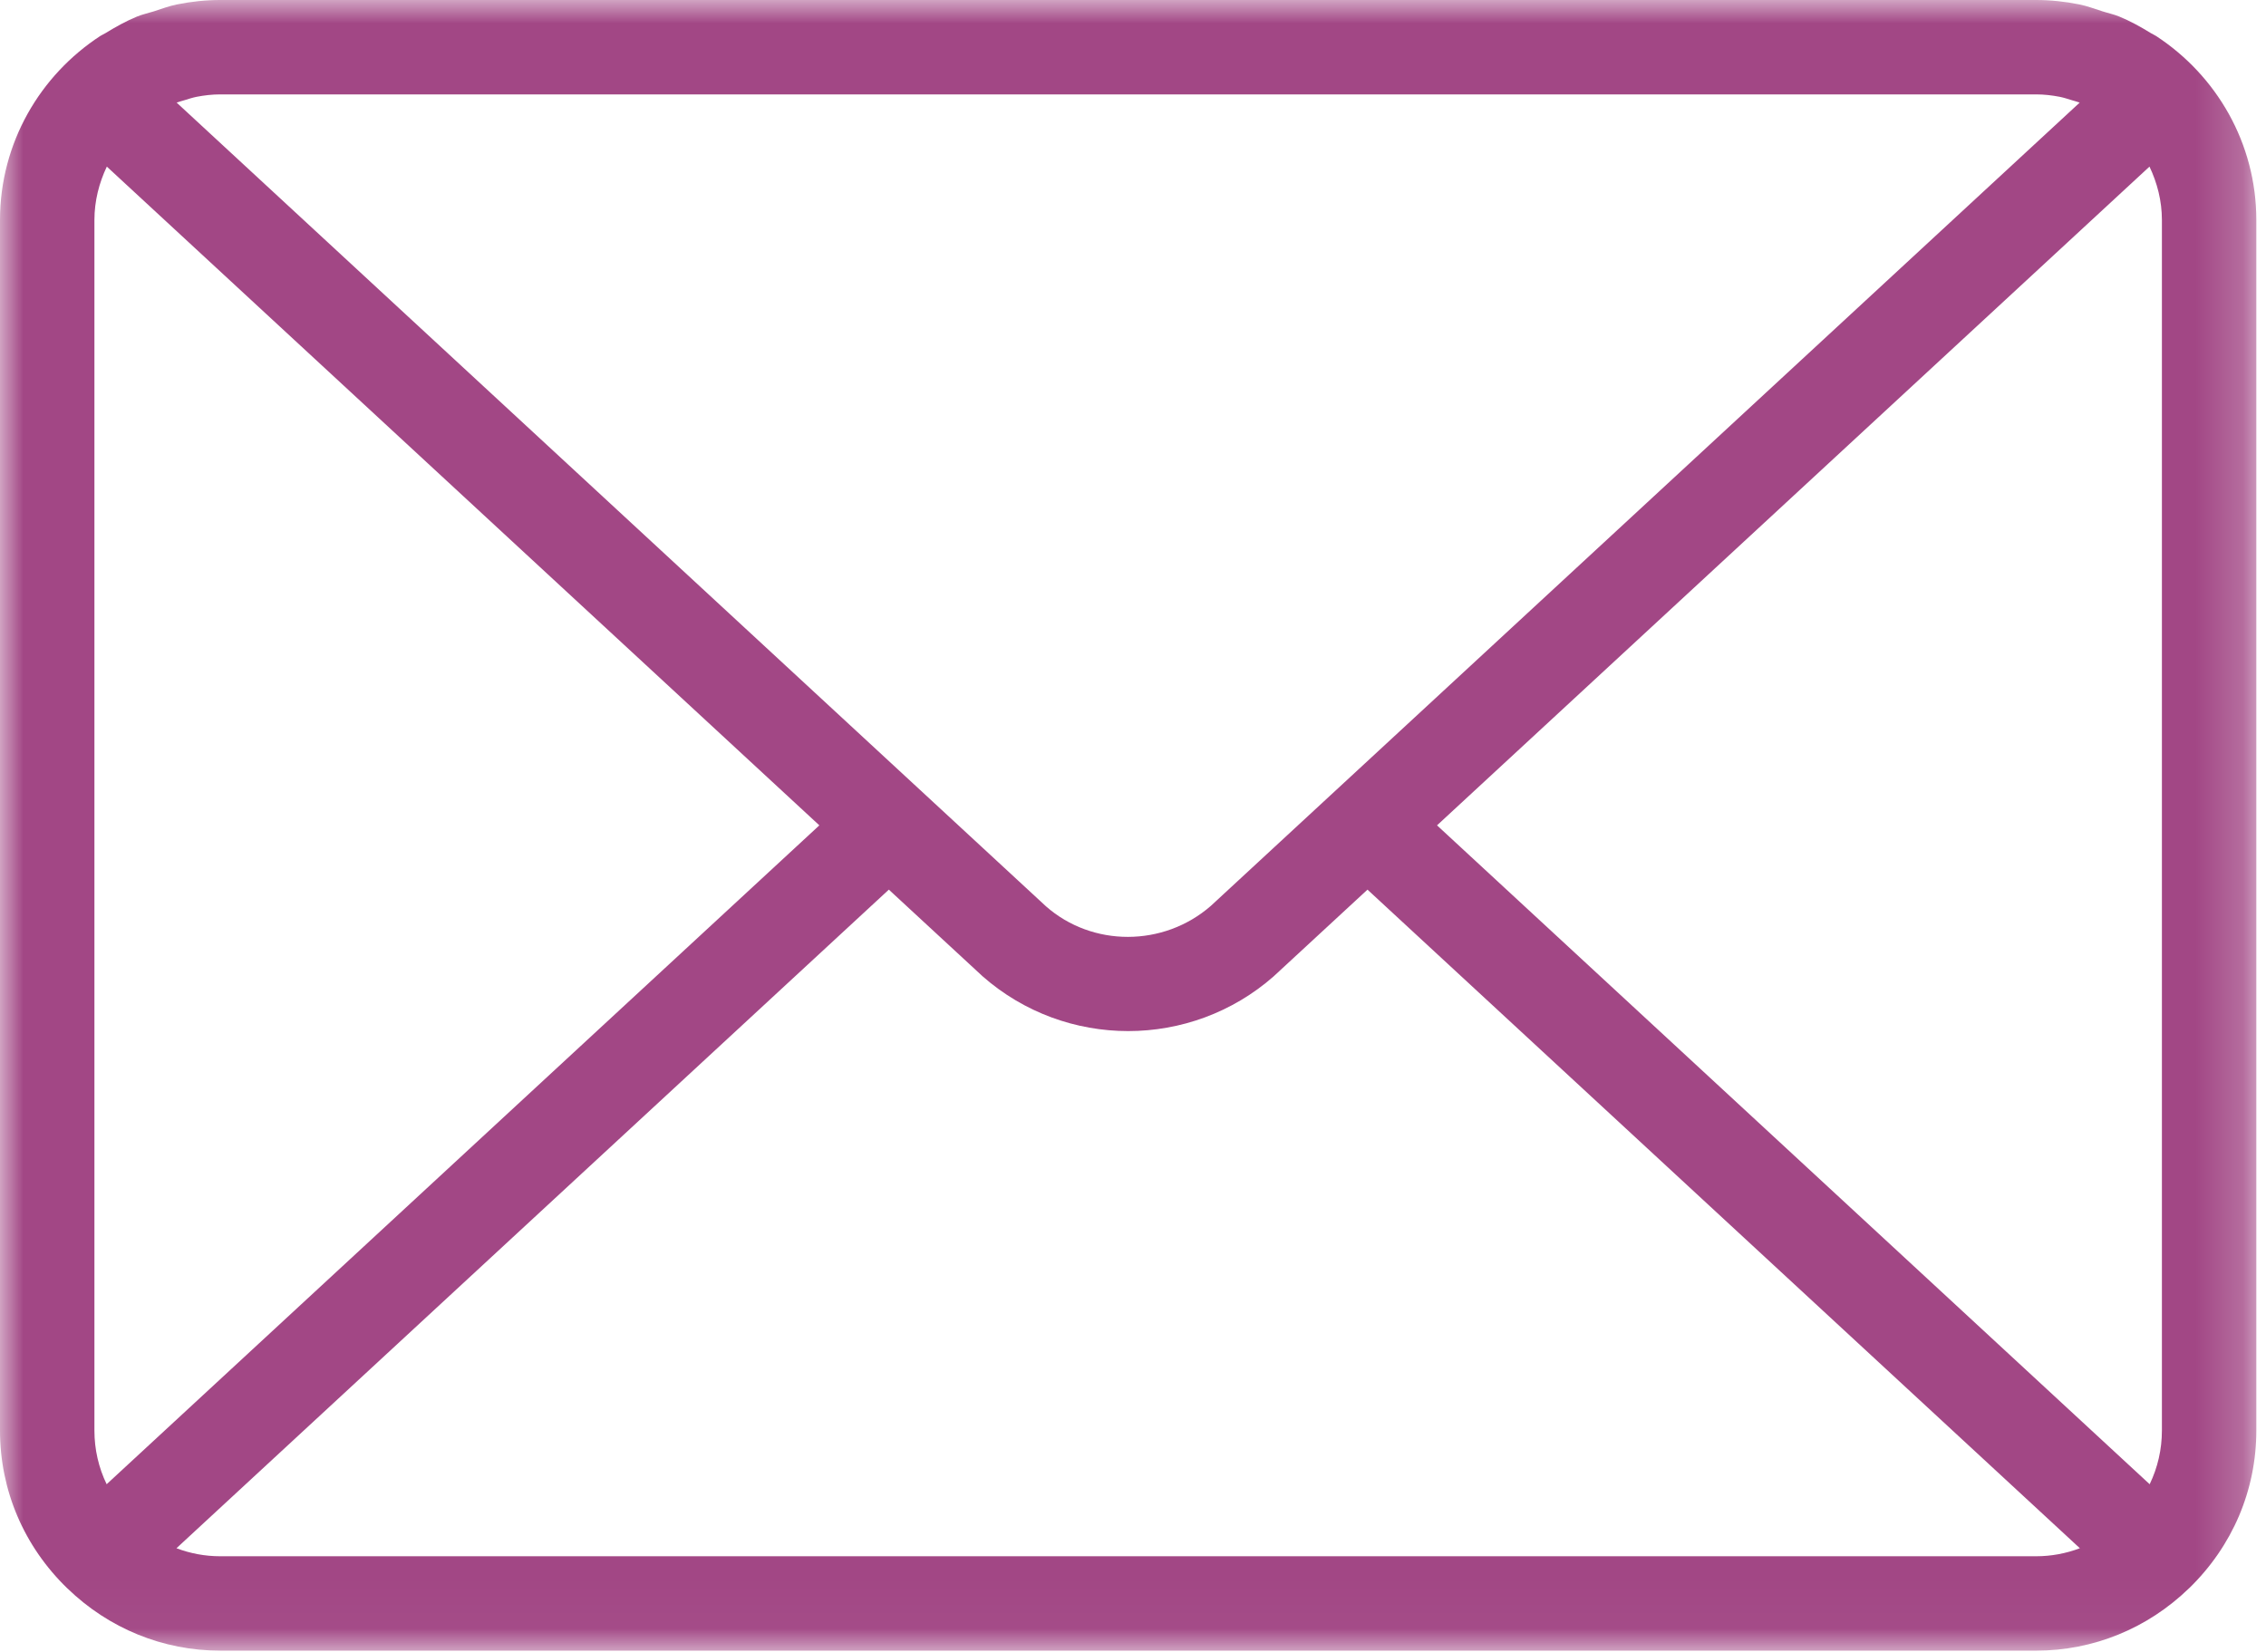 <?xml version="1.0" encoding="UTF-8"?> <svg xmlns="http://www.w3.org/2000/svg" xmlns:xlink="http://www.w3.org/1999/xlink" width="48px" height="35px" viewBox="0 0 48 35" version="1.1"><title>icon-email</title><defs><polygon id="path-1" points="0 0 47.795 0 47.795 34.973 0 34.973"></polygon></defs><g id="Page-1" stroke="none" stroke-width="1" fill="none" fill-rule="evenodd"><g id="Accessibility" transform="translate(-530, -2449)"><g id="icon-email" transform="translate(530, 2449)"><mask id="mask-2" fill="white"><use xlink:href="#path-1"></use></mask><g id="Clip-2"></g><path d="M45.795,30.309 C45.795,30.708 45.706,31.094 45.536,31.447 L30.44,17.487 L45.532,3.53 C45.696,3.875 45.795,4.257 45.795,4.663 L45.795,30.309 Z M43.131,32.973 L4.664,32.973 C4.344,32.973 4.031,32.914 3.738,32.803 L18.828,18.849 L20.816,20.687 C21.695,21.459 22.796,21.846 23.898,21.846 C24.999,21.846 26.1,21.459 26.979,20.687 C26.985,20.681 26.991,20.676 26.997,20.67 L28.967,18.849 L44.057,32.803 C43.764,32.914 43.451,32.973 43.131,32.973 L43.131,32.973 Z M2,30.309 L2,4.663 C2,4.257 2.099,3.875 2.263,3.53 L17.356,17.487 L2.259,31.447 C2.089,31.095 2,30.708 2,30.309 L2,30.309 Z M43.131,2 C43.302,2 43.468,2.02 43.63,2.051 C43.716,2.068 43.8,2.096 43.884,2.122 C43.941,2.139 43.998,2.154 44.053,2.174 L25.649,19.193 C24.645,20.068 23.138,20.067 22.156,19.202 L3.742,2.174 C3.797,2.154 3.854,2.139 3.911,2.122 C3.995,2.096 4.079,2.068 4.165,2.051 C4.327,2.02 4.493,2 4.664,2 L43.131,2 Z M45.669,0.761 C45.634,0.738 45.594,0.723 45.558,0.7 C45.345,0.569 45.126,0.447 44.893,0.351 C44.776,0.303 44.653,0.278 44.533,0.239 C44.37,0.188 44.212,0.126 44.042,0.093 C43.745,0.033 43.44,-0 43.131,-0 L4.664,-0 C4.355,-0 4.05,0.033 3.753,0.093 C3.584,0.126 3.426,0.187 3.264,0.239 C3.144,0.277 3.019,0.303 2.902,0.351 C2.669,0.447 2.451,0.569 2.238,0.7 C2.201,0.723 2.162,0.738 2.126,0.761 C0.849,1.594 -0,3.029 -0,4.663 L-0,30.309 C-0,31.575 0.506,32.762 1.426,33.653 L1.427,33.653 C2.305,34.504 3.455,34.973 4.664,34.973 L43.131,34.973 C44.34,34.973 45.49,34.504 46.368,33.653 C46.369,33.653 46.37,33.652 46.371,33.651 C47.289,32.76 47.795,31.574 47.795,30.309 L47.795,4.663 C47.795,3.029 46.946,1.594 45.669,0.761 L45.669,0.761 Z" id="Fill-1" fill="#A24785" mask="url(#mask-2)"></path></g></g></g></svg> 